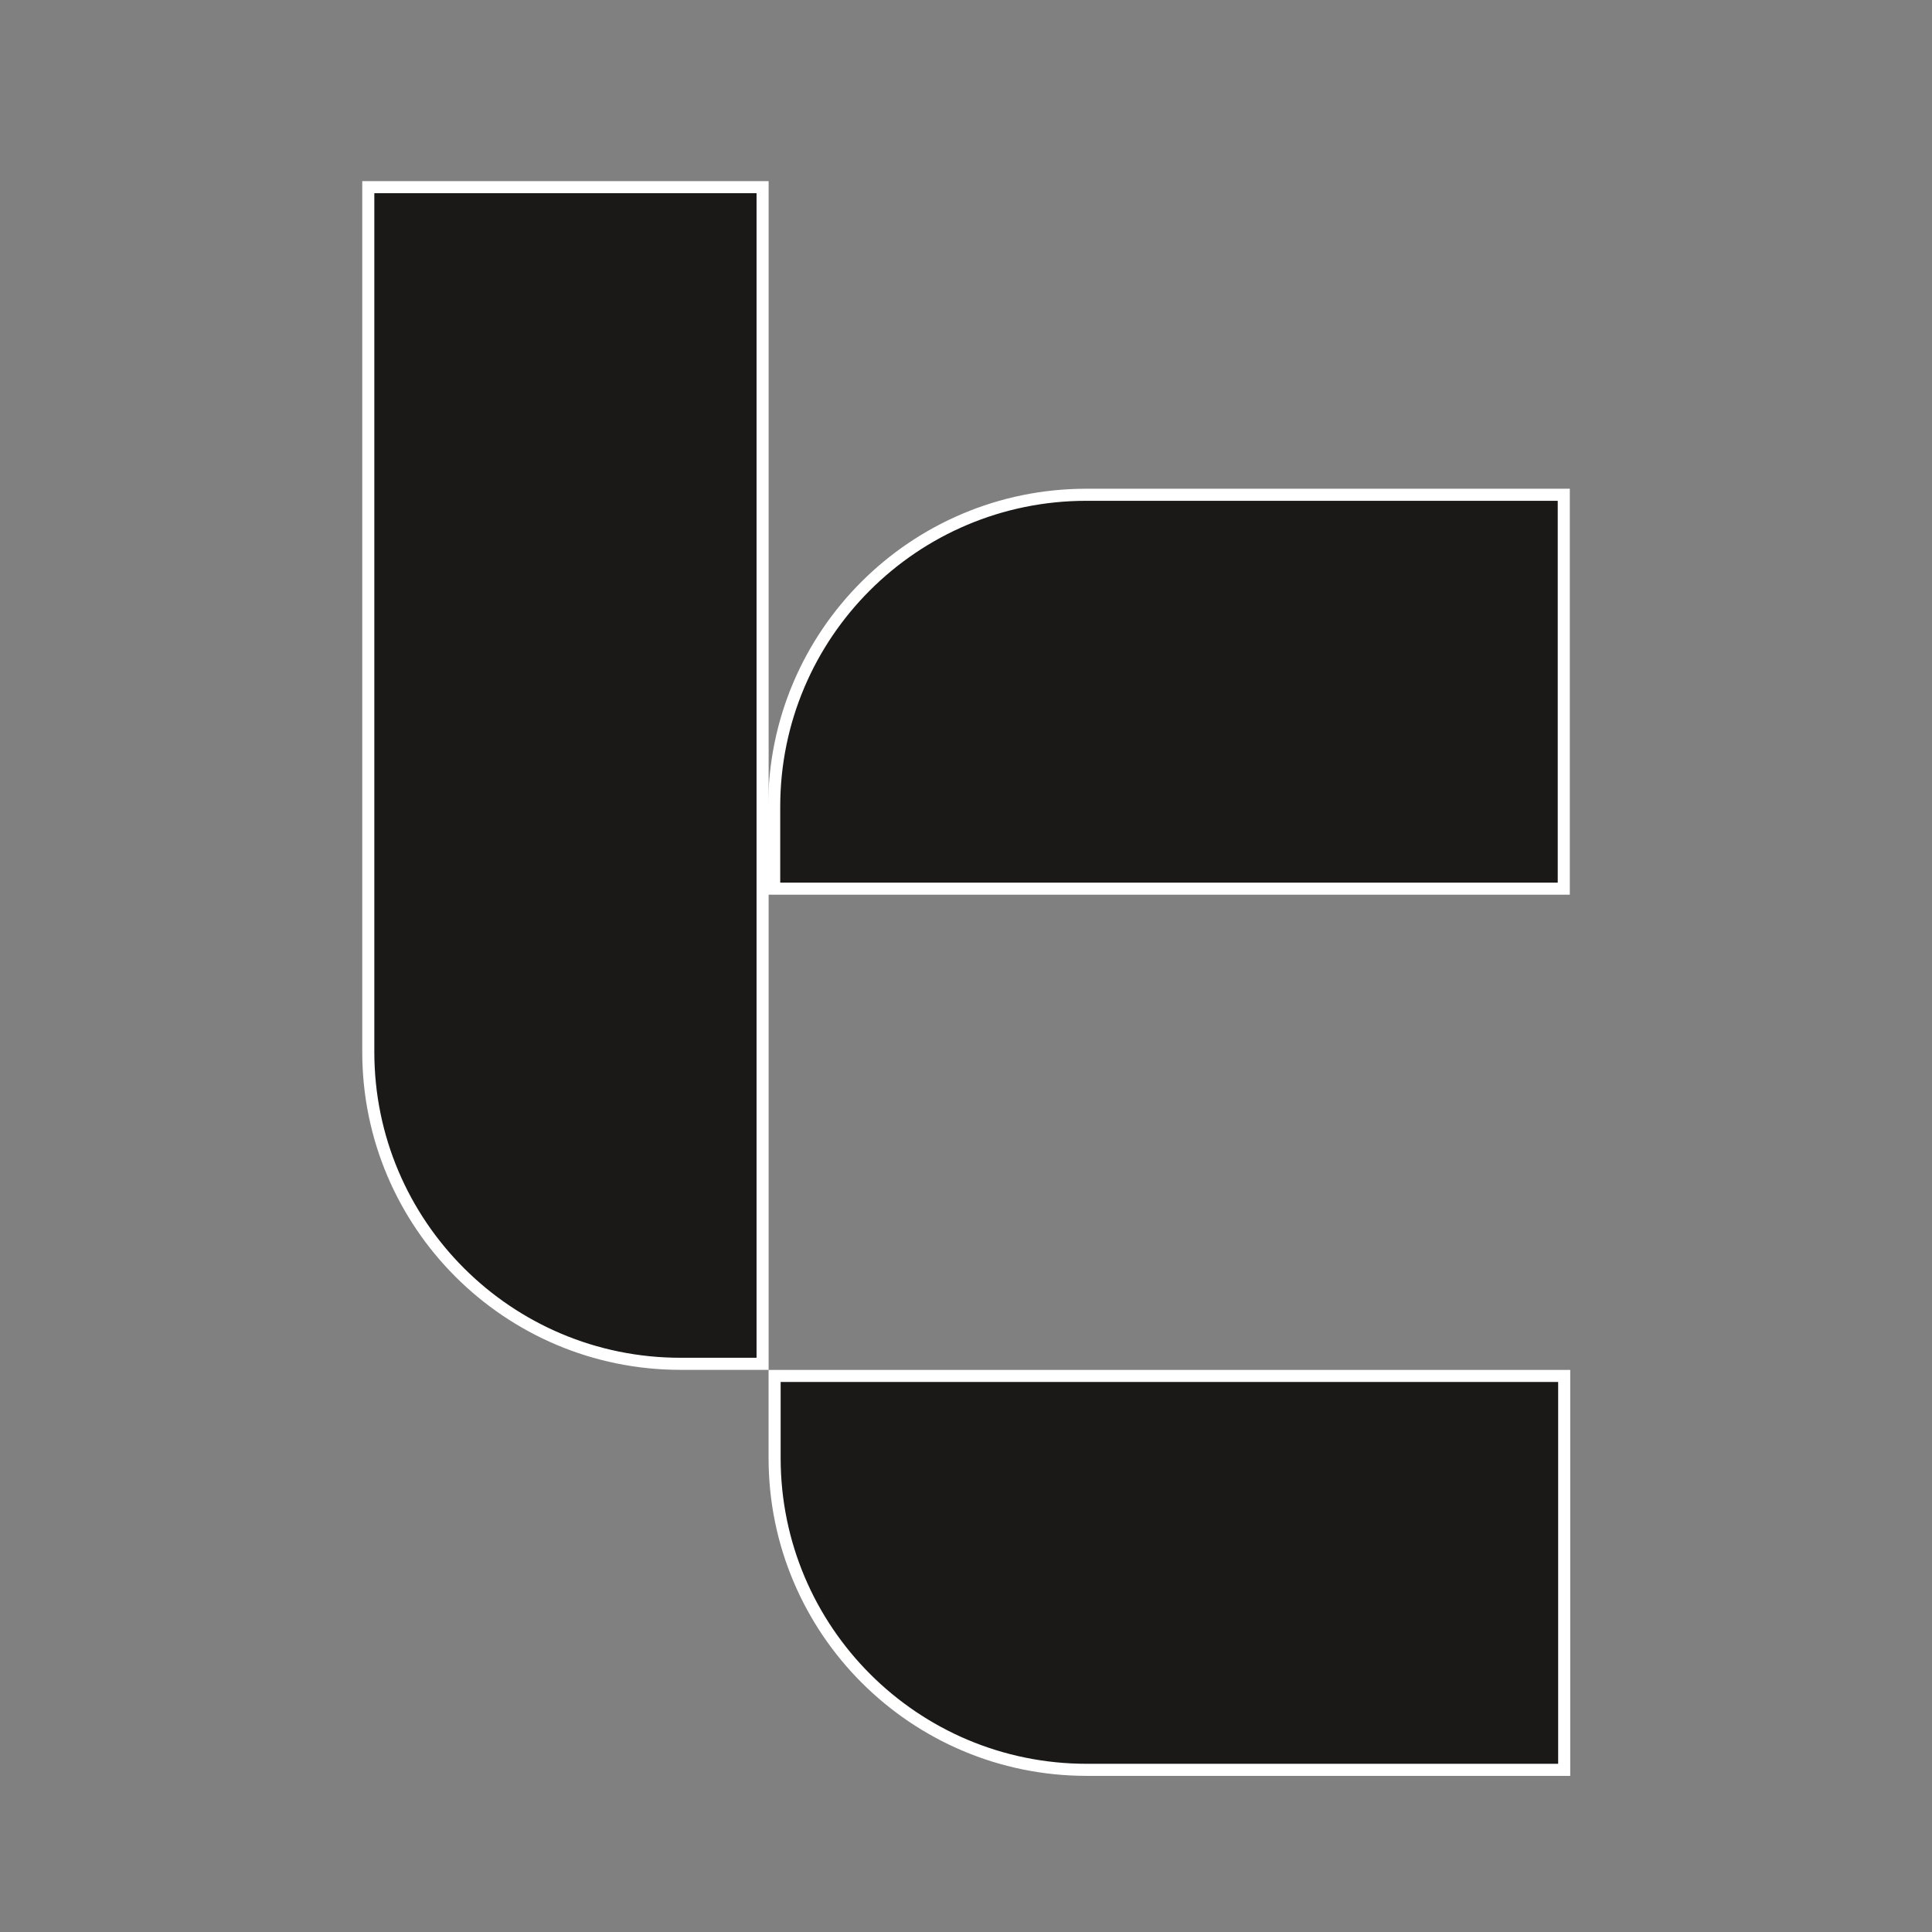 <svg width="32" height="32" viewBox="0 0 32 32" fill="none" xmlns="http://www.w3.org/2000/svg">
<rect x="0" y="0" width="32" height="32" fill="#808080" stroke="none"/>
<path d="M25.901 14.719H12.823V13.36C12.823 10.508 15.138 8.195 17.994 8.195H25.901V14.719Z" fill="#1A1917" stroke="white" stroke-width="0.2"/>
<path d="M12.83 24.149V22.79H25.908V29.314H18C15.145 29.314 12.83 27.002 12.83 24.149Z" fill="#1A1917" stroke="white" stroke-width="0.2"/>
<path d="M6.1 17.423V3.1H12.631V22.589H11.271C8.415 22.589 6.1 20.276 6.1 17.423Z" fill="#1A1917" stroke="white" stroke-width="0.2"/>
</svg>
